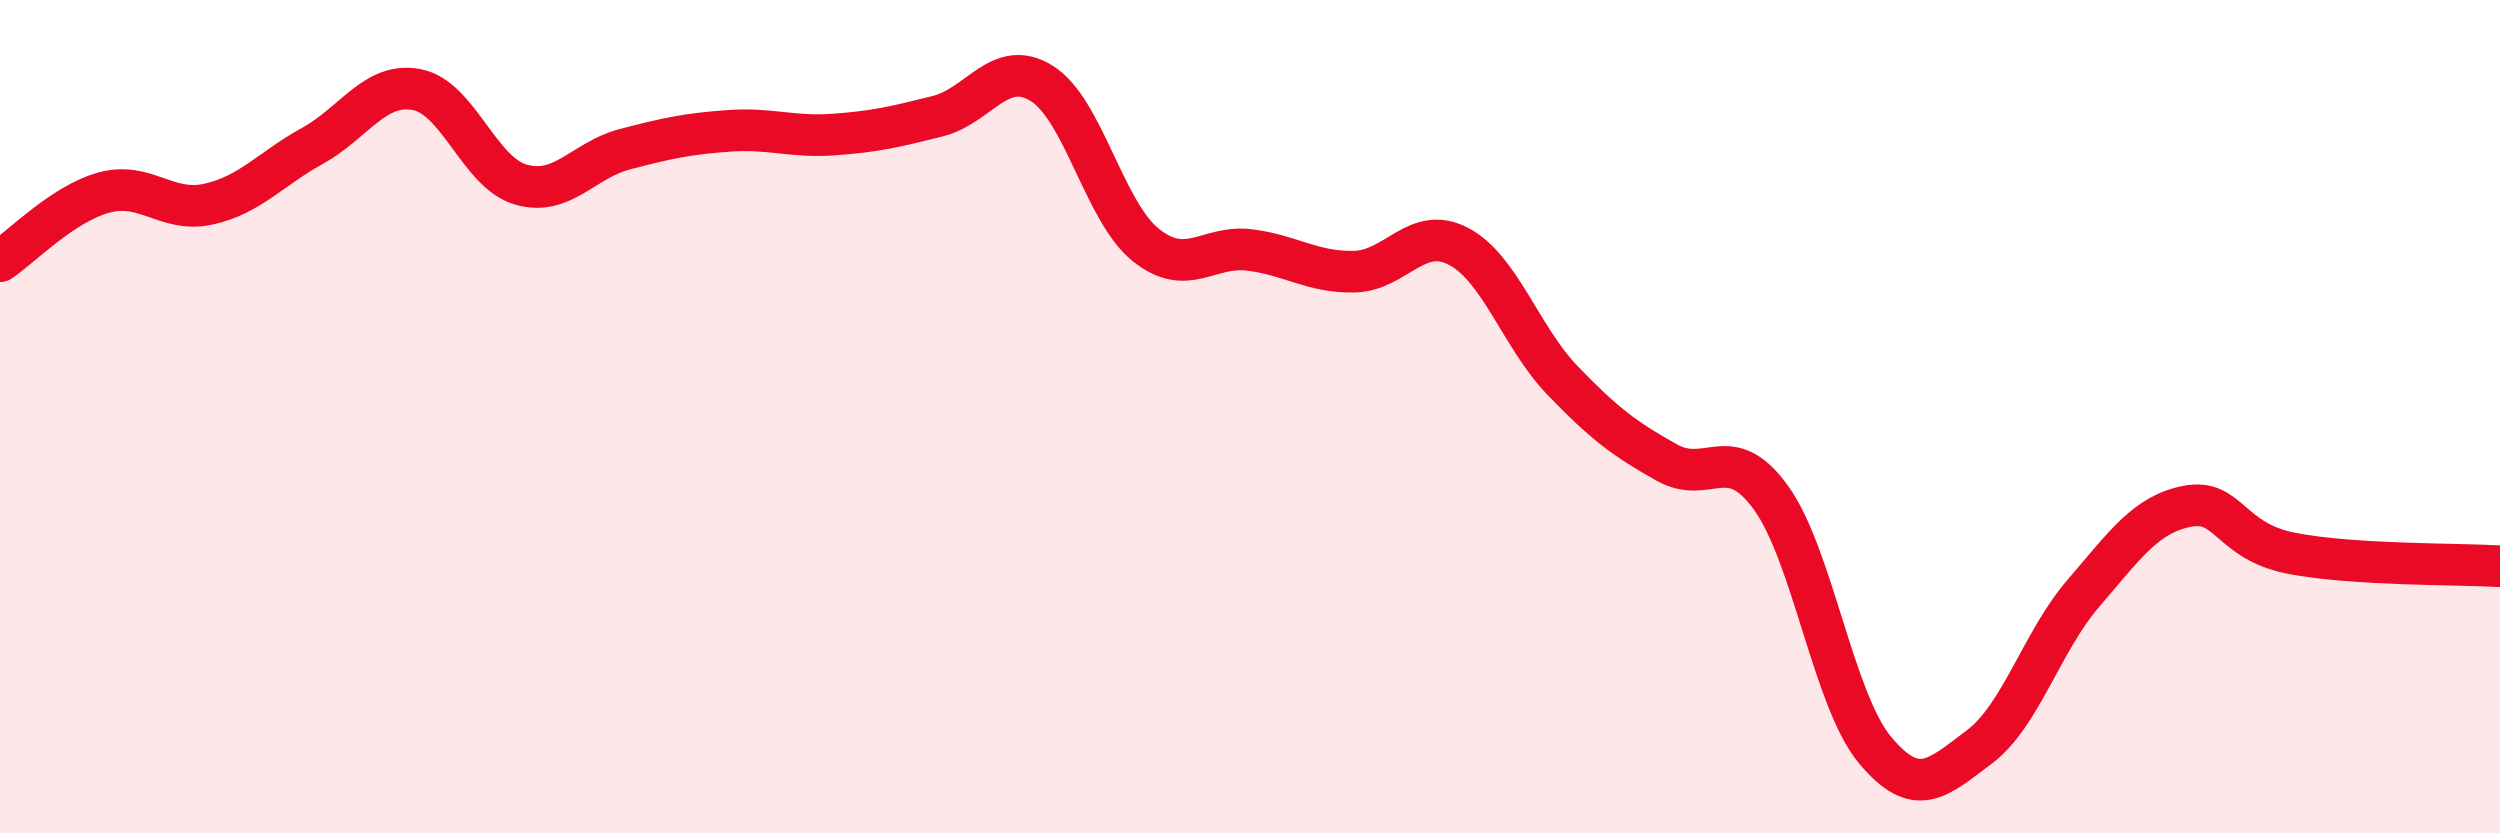 
    <svg width="60" height="20" viewBox="0 0 60 20" xmlns="http://www.w3.org/2000/svg">
      <path
        d="M 0,6.27 C 0.5,5.94 1.5,4.89 2.5,4.62 C 3.5,4.35 4,5.12 5,4.9 C 6,4.68 6.5,4.05 7.5,3.5 C 8.5,2.95 9,1.96 10,2.15 C 11,2.34 11.5,4.14 12.5,4.43 C 13.5,4.72 14,3.84 15,3.58 C 16,3.32 16.5,3.21 17.5,3.14 C 18.5,3.07 19,3.3 20,3.23 C 21,3.16 21.5,3.04 22.5,2.79 C 23.5,2.54 24,1.38 25,2 C 26,2.62 26.5,5.08 27.5,5.88 C 28.5,6.68 29,5.87 30,6 C 31,6.13 31.5,6.54 32.5,6.52 C 33.5,6.5 34,5.39 35,5.91 C 36,6.43 36.5,8.09 37.5,9.13 C 38.5,10.17 39,10.54 40,11.1 C 41,11.66 41.5,10.56 42.5,11.94 C 43.5,13.32 44,16.8 45,18 C 46,19.2 46.5,18.68 47.5,17.93 C 48.5,17.18 49,15.4 50,14.24 C 51,13.08 51.5,12.34 52.5,12.15 C 53.5,11.96 53.5,12.99 55,13.28 C 56.5,13.57 59,13.53 60,13.59L60 20L0 20Z"
        fill="#EB0A25"
        opacity="0.1"
        stroke-linecap="round"
        stroke-linejoin="round"
      />
      <path
        d="M 0,6.27 C 0.5,5.94 1.5,4.89 2.5,4.62 C 3.5,4.35 4,5.12 5,4.9 C 6,4.68 6.5,4.05 7.5,3.5 C 8.5,2.95 9,1.96 10,2.15 C 11,2.34 11.5,4.14 12.5,4.43 C 13.5,4.72 14,3.84 15,3.58 C 16,3.32 16.5,3.21 17.5,3.14 C 18.5,3.07 19,3.3 20,3.23 C 21,3.16 21.5,3.04 22.5,2.79 C 23.5,2.54 24,1.38 25,2 C 26,2.62 26.5,5.08 27.5,5.88 C 28.5,6.68 29,5.87 30,6 C 31,6.13 31.5,6.54 32.5,6.52 C 33.5,6.5 34,5.39 35,5.91 C 36,6.43 36.5,8.09 37.5,9.13 C 38.5,10.17 39,10.54 40,11.1 C 41,11.66 41.5,10.56 42.5,11.94 C 43.5,13.32 44,16.8 45,18 C 46,19.2 46.5,18.68 47.5,17.93 C 48.5,17.18 49,15.4 50,14.24 C 51,13.08 51.5,12.34 52.5,12.15 C 53.5,11.96 53.5,12.99 55,13.28 C 56.5,13.57 59,13.53 60,13.59"
        stroke="#EB0A25"
        stroke-width="1"
        fill="none"
        stroke-linecap="round"
        stroke-linejoin="round"
      />
    </svg>
  